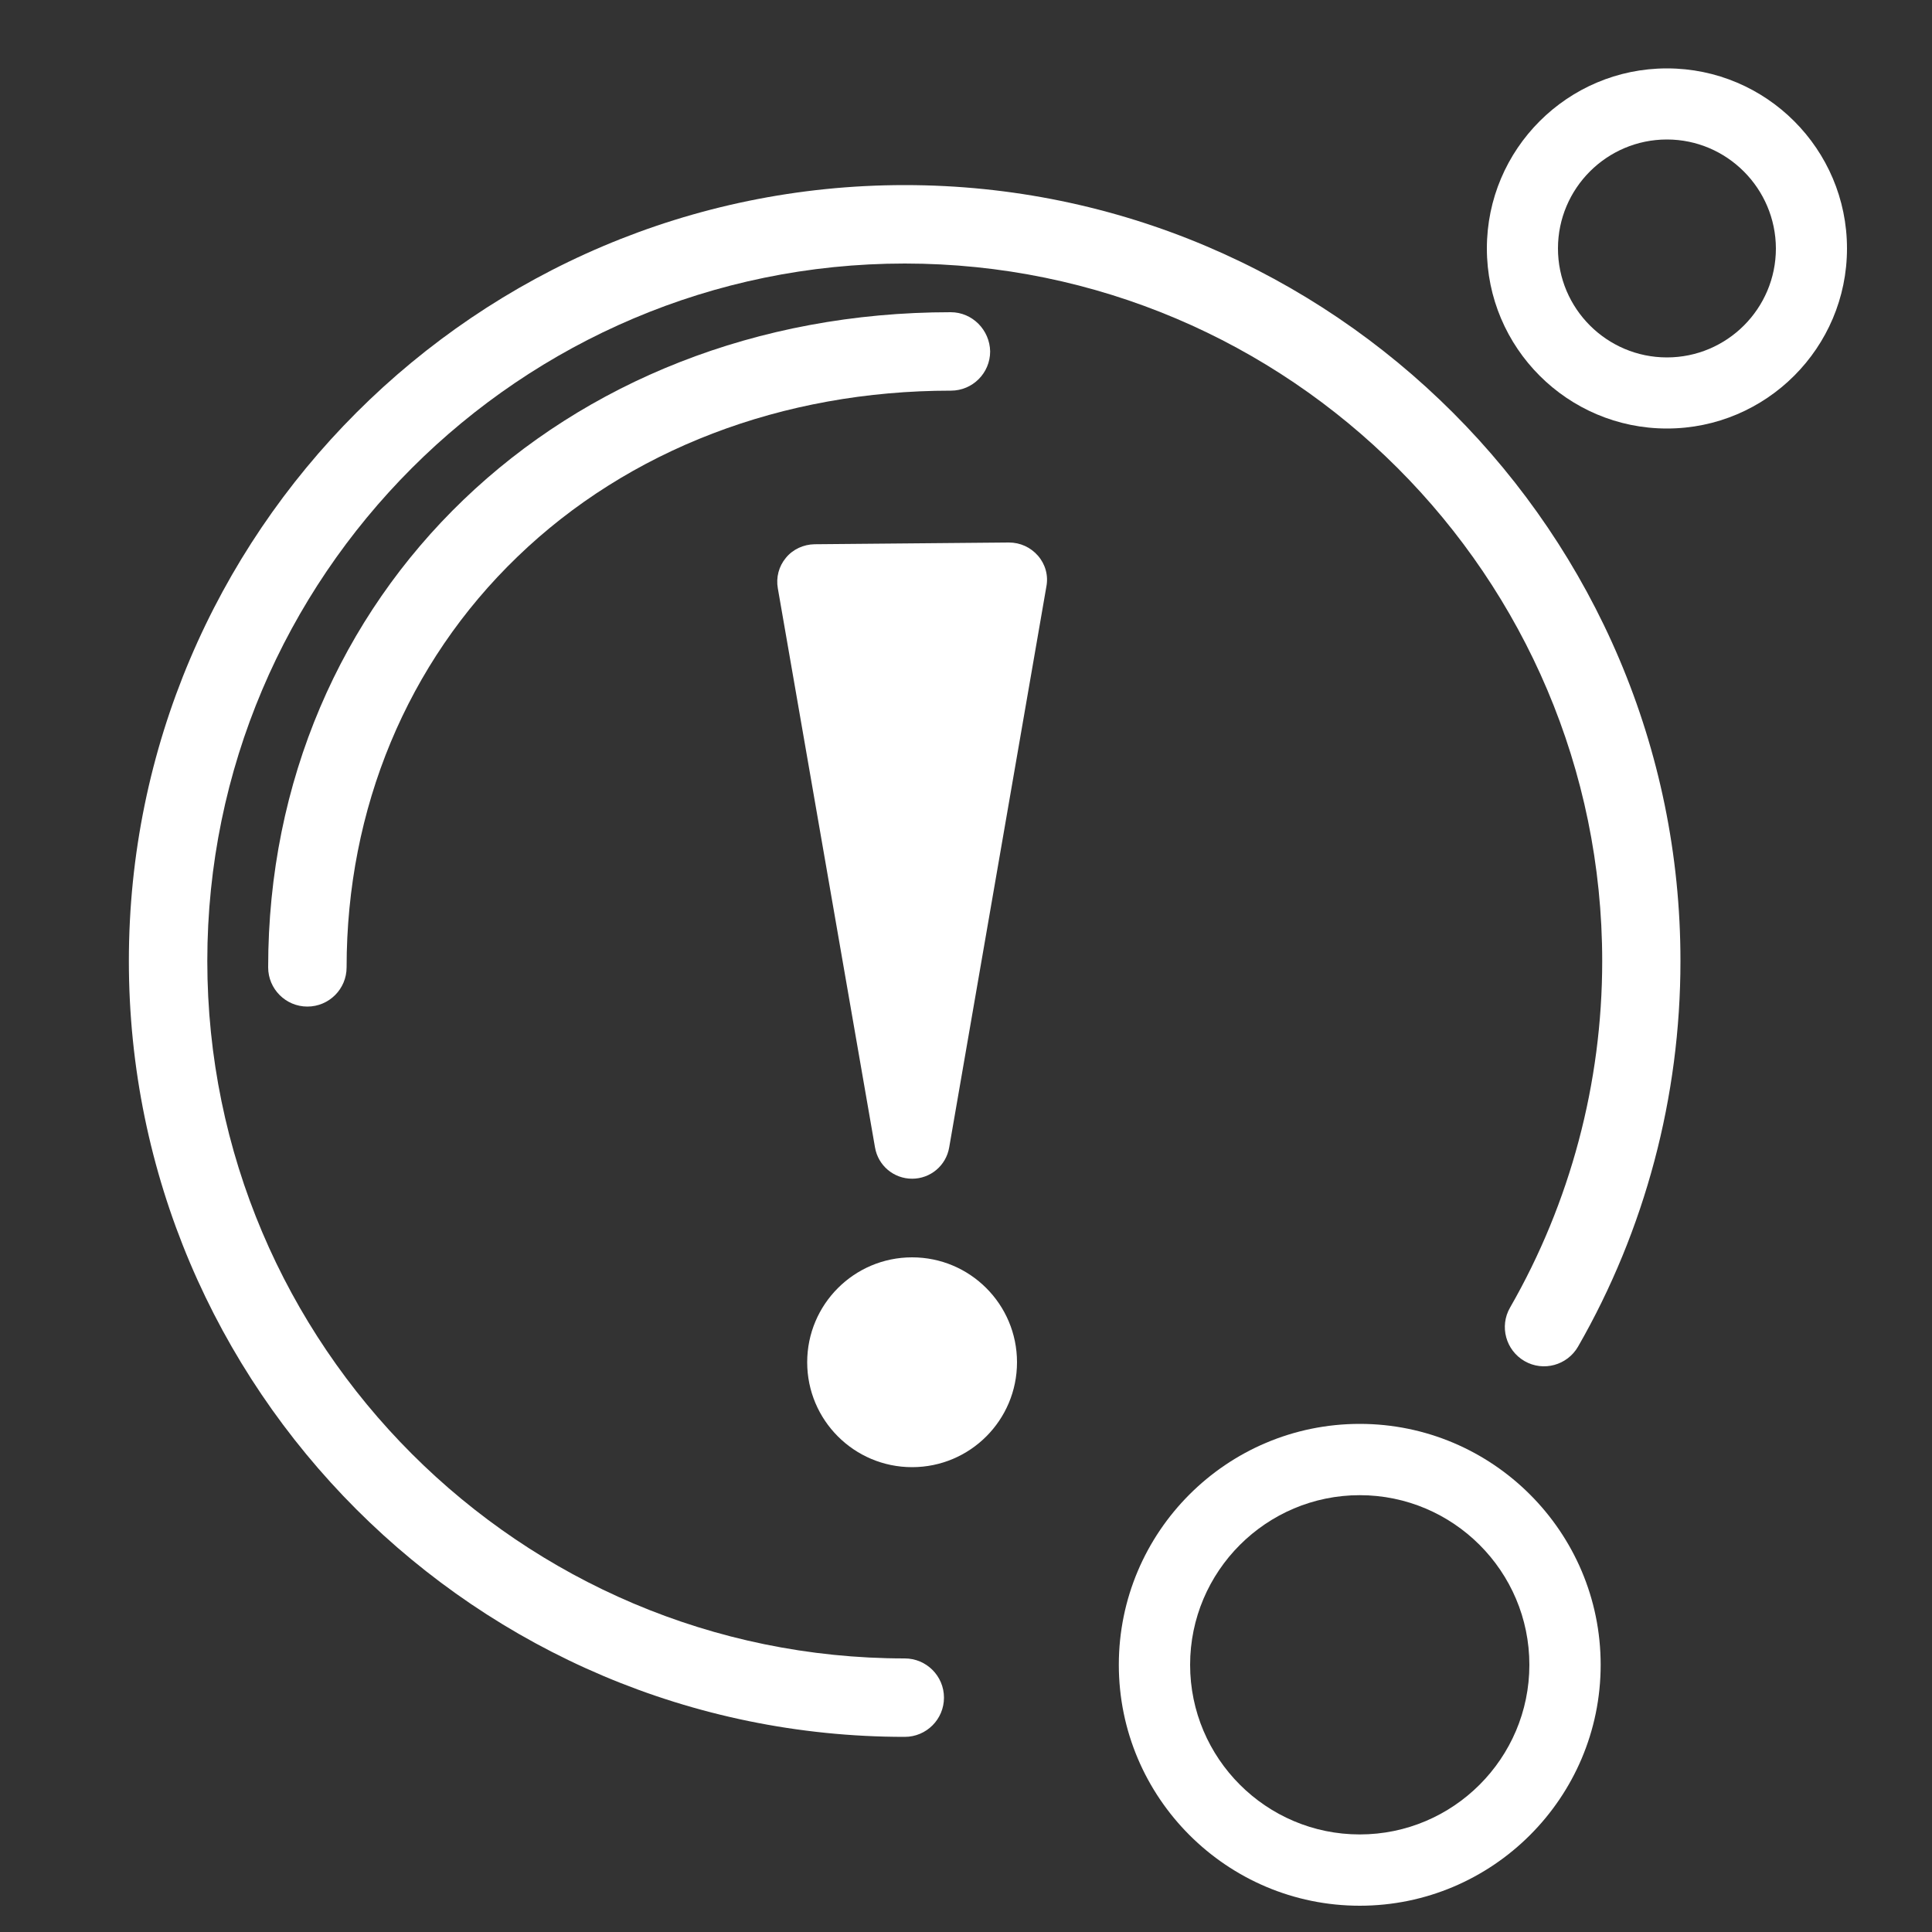 <?xml version="1.0" encoding="utf-8"?>
<!-- Generator: Adobe Illustrator 24.0.1, SVG Export Plug-In . SVG Version: 6.00 Build 0)  -->
<svg version="1.1" id="Ebene_1" xmlns="http://www.w3.org/2000/svg" xmlns:xlink="http://www.w3.org/1999/xlink" x="0px" y="0px"
	 viewBox="0 0 1000 1000" style="enable-background:new 0 0 1000 1000;" xml:space="preserve">
<rect x="0" y="0" width="1000" height="1000" fill="#333333" stroke="none"/>
<style type="text/css">
	.st0{fill:#FFFFFF;}
</style>
<path class="st0" d="M468.3,95.8C246.9,95.8,66.7,276,66.7,497.4S246.8,899,468.3,899c11.2,0,20.3-9.1,20.3-20.3
	s-9.1-20.3-20.3-20.3c-199,0-361-162-361-361s162-361,361-361s361,162,361,361.1c0,63-16.5,125-47.7,179.3
	c-5.6,9.7-2.2,22.1,7.5,27.7c9.7,5.6,22.1,2.2,27.7-7.5c34.7-60.4,53-129.4,53-199.5C869.9,276.1,689.6,95.8,468.3,95.8"/>
<path class="st0" d="M492.1,161.6c-201.4,0-353.3,145.8-353.3,339.1c0,11.2,9.1,20.3,20.3,20.3s20.3-9.1,20.3-20.3
	c0-82.2,31.4-157.6,88.4-212.5c57.5-55.5,137.2-86,224.4-86c11.2,0,20.3-9.1,20.3-20.3C512.3,170.8,503.3,161.6,492.1,161.6"/>
<path class="st0" d="M537.3,287.7c-3.8-4.4-9.2-6.9-15.1-6.9l-100.6,0.9c-5.7,0.1-11.2,2.6-14.8,7c-3.7,4.4-5.2,10.2-4.2,15.8
	l50.3,289.4c1.6,9.4,9.7,16.2,19.2,16.2c0,0,0,0,0,0c9.5,0,17.6-6.8,19.2-16.2l50.3-290.3C542.7,297.9,541.1,292.1,537.3,287.7z"/>
<circle class="st0" cx="472.1" cy="705.1" r="54.3"/>
<path class="st0" d="M703.8,986.4c-68.7,0-124.7-55.9-124.7-124.7s55.9-124.7,124.7-124.7c68.7,0,124.7,55.9,124.7,124.7
	S772.5,986.4,703.8,986.4z M703.8,773.9c-48.4,0-87.8,39.4-87.8,87.8s39.4,87.8,87.8,87.8c48.4,0,87.8-39.4,87.8-87.8
	S752.2,773.9,703.8,773.9z"/>
<path class="st0" d="M862.8,221.8c-51.4,0-93.2-41.8-93.2-93.2c0-51.4,41.8-93.2,93.2-93.2S956,77.2,956,128.6
	C956,180,914.2,221.8,862.8,221.8z M862.8,72.2c-31.1,0-56.4,25.3-56.4,56.4c0,31.1,25.3,56.4,56.4,56.4s56.4-25.3,56.4-56.4
	C919.1,97.5,893.8,72.2,862.8,72.2z"/>
</svg>
